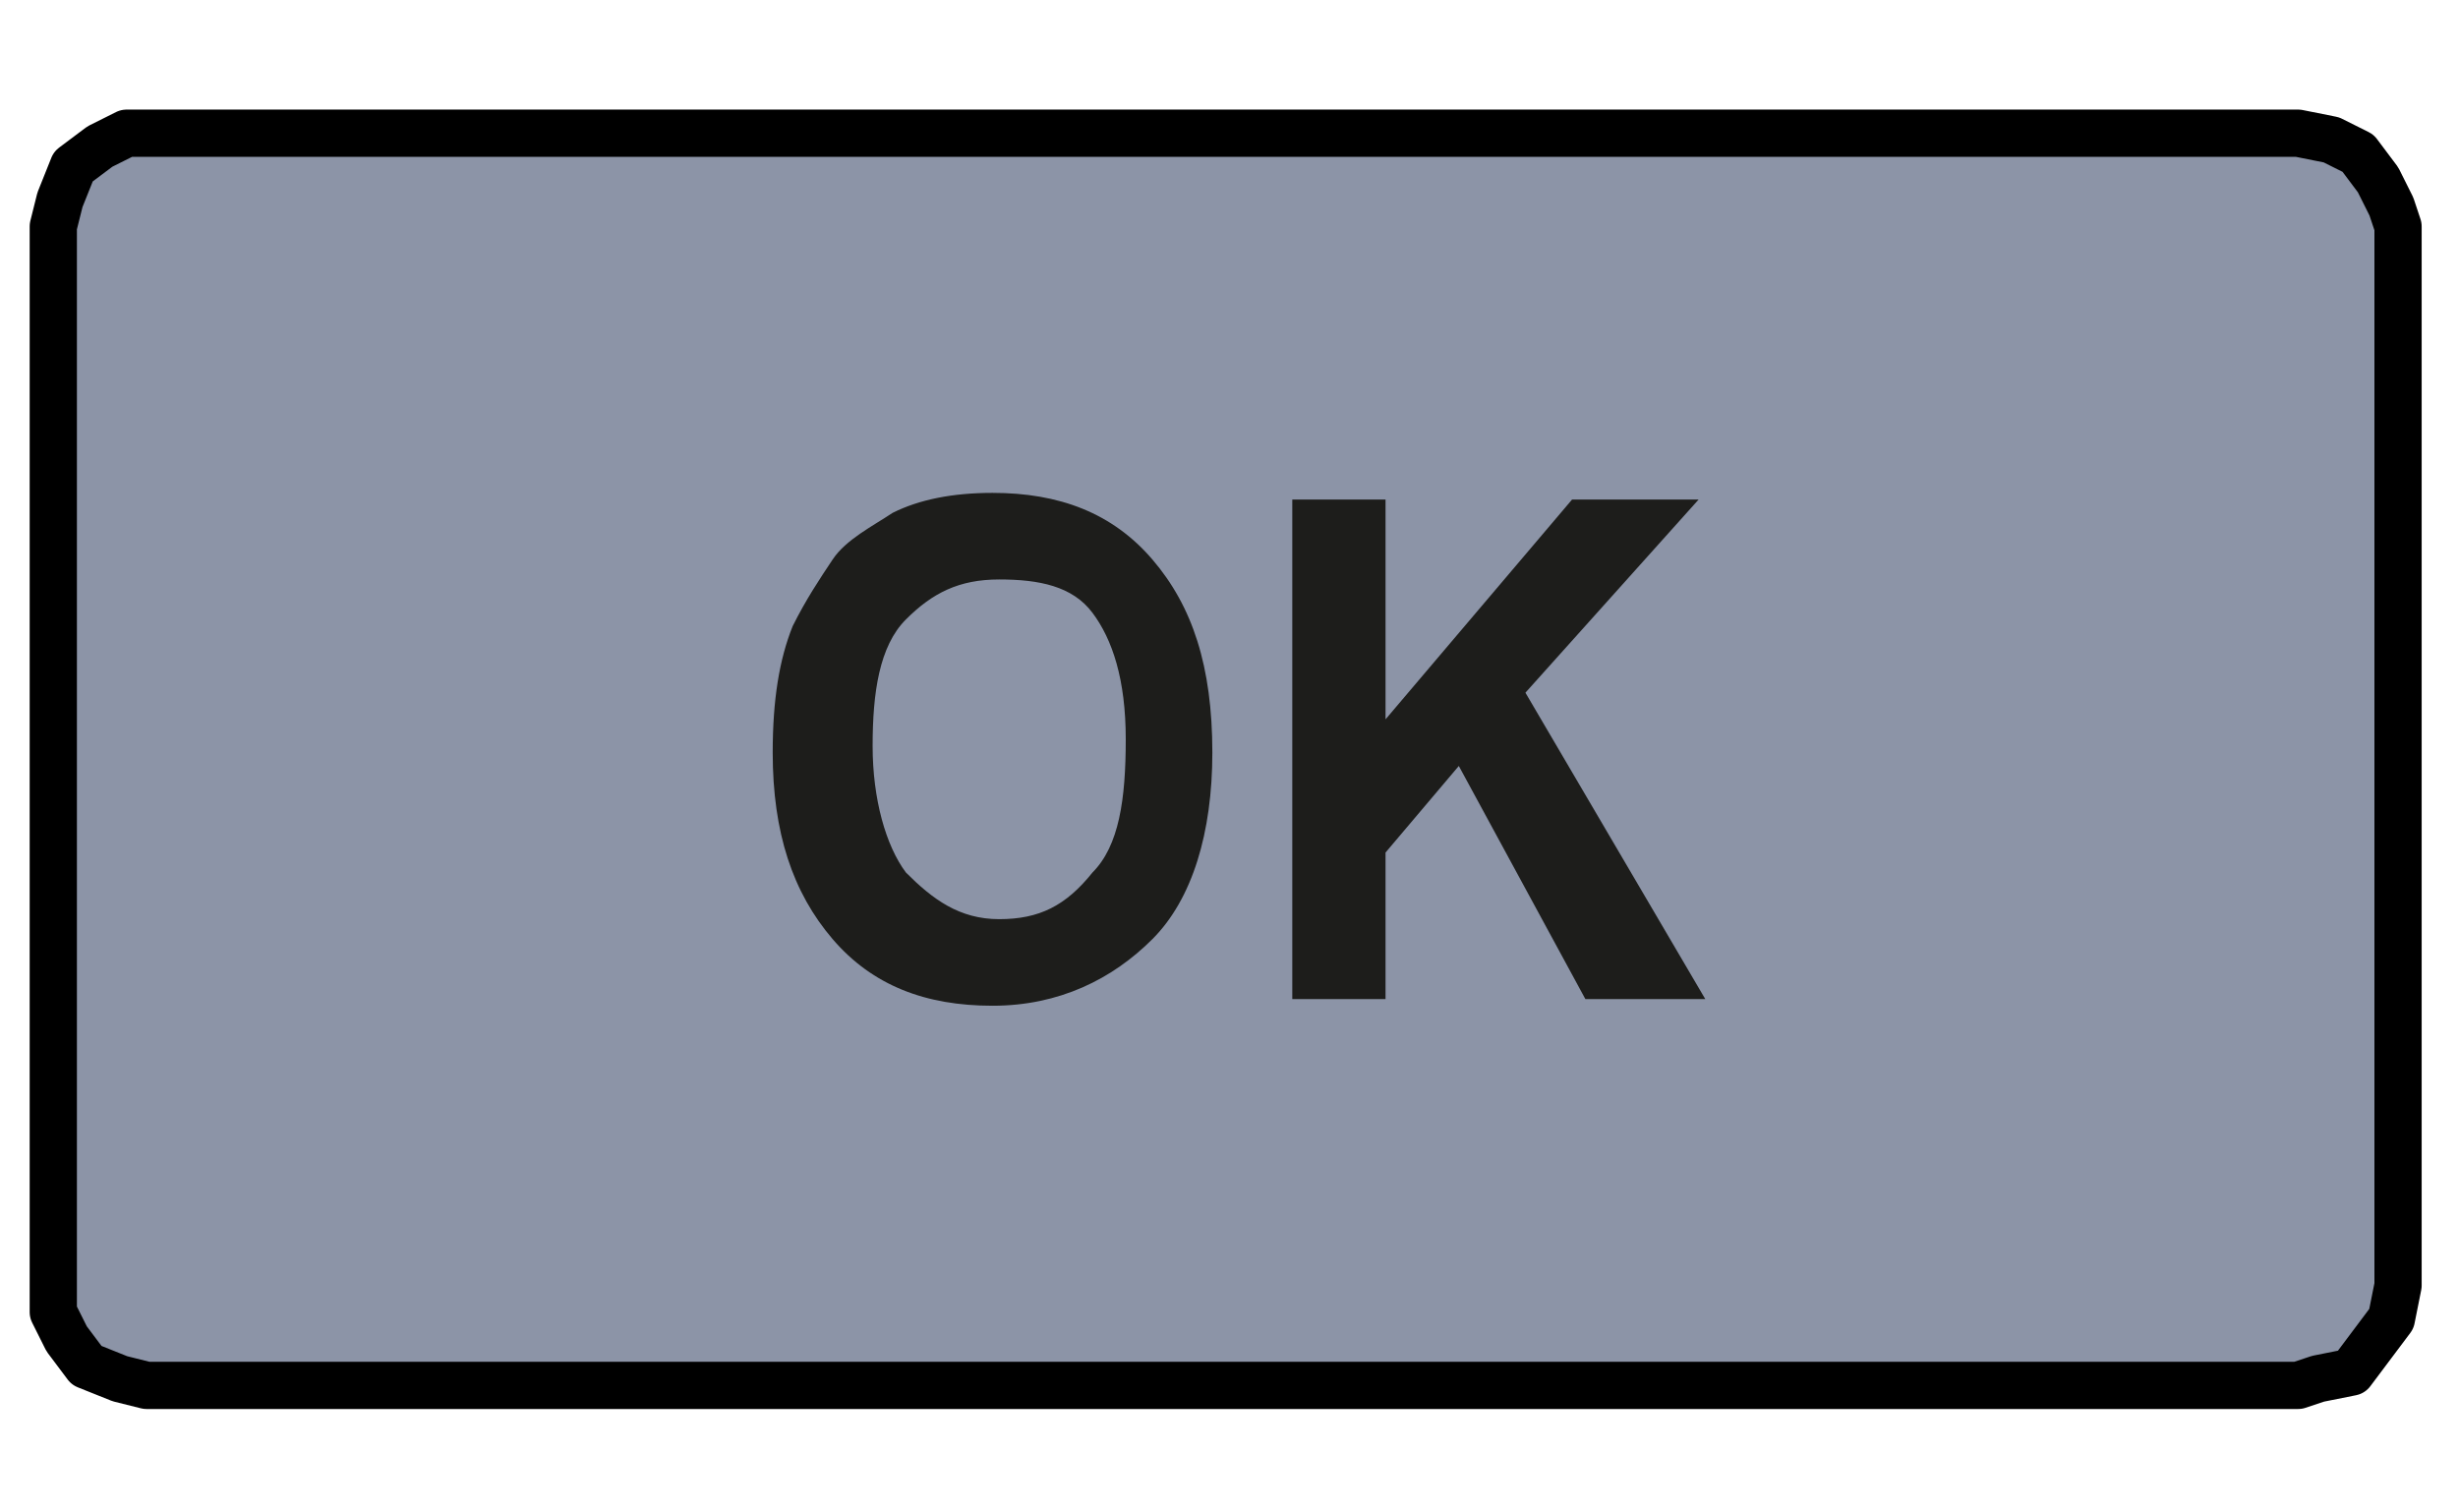 <?xml version="1.0" encoding="utf-8"?>
<!-- Generator: Adobe Illustrator 25.2.0, SVG Export Plug-In . SVG Version: 6.00 Build 0)  -->
<svg version="1.1" id="Ebene_1" xmlns="http://www.w3.org/2000/svg" xmlns:xlink="http://www.w3.org/1999/xlink" x="0px" y="0px" viewBox="0 0 36.9 22.7" style="enable-background:new 0 0 36.9 22.7;" xml:space="preserve">
<style type="text/css">
	.st0{fill:#8C94A7;stroke:#000000;stroke-width:0.709;stroke-linecap:round;stroke-linejoin:round;stroke-miterlimit:10;}
	.st1{fill:#1D1D1B;}
</style>
<g id="OK">
	<polygon class="st0" points="36,3.4 36,5.2 36,16.5 36,19.3 35.9,19.8 35.6,20.2 35.3,20.6 34.8,20.7 34.5,20.8 16.4,20.8    5.1,20.8 2.2,20.8 1.8,20.7 1.3,20.5 1,20.1 0.8,19.7 0.8,19.3 0.8,17.6 0.8,6.3 0.8,3.4 0.9,3 1.1,2.5 1.5,2.2 1.9,2 2.2,2    20.4,2 31.7,2 34.5,2 35,2.1 35.4,2.3 35.7,2.7 35.9,3.1  " />
	<g>
		<path class="st1" d="M11.6,11.3c0-0.8,0.1-1.4,0.3-1.9c0.2-0.4,0.4-0.7,0.6-1s0.6-0.5,0.9-0.7c0.4-0.2,0.9-0.3,1.5-0.3    c1,0,1.8,0.3,2.4,1c0.6,0.7,0.9,1.6,0.9,2.9c0,1.2-0.3,2.2-0.9,2.8s-1.4,1-2.4,1c-1,0-1.8-0.3-2.4-1S11.6,12.5,11.6,11.3z     M13.1,11.2c0,0.8,0.2,1.5,0.5,1.9c0.4,0.4,0.8,0.7,1.4,0.7c0.6,0,1-0.2,1.4-0.7c0.4-0.4,0.5-1.1,0.5-2c0-0.9-0.2-1.5-0.5-1.9    S15.6,8.7,15,8.7s-1,0.2-1.4,0.6C13.2,9.7,13.1,10.4,13.1,11.2z" />
		<path class="st1" d="M19.4,15V7.5h1.4v3.3l2.8-3.3h1.9l-2.6,2.9l2.7,4.6h-1.8l-1.9-3.5l-1.1,1.3V15H19.4z" />
	</g>
</g>
<g>
</g>
<g>
</g>
<g>
</g>
<g>
</g>
<g>
</g>
</svg>
